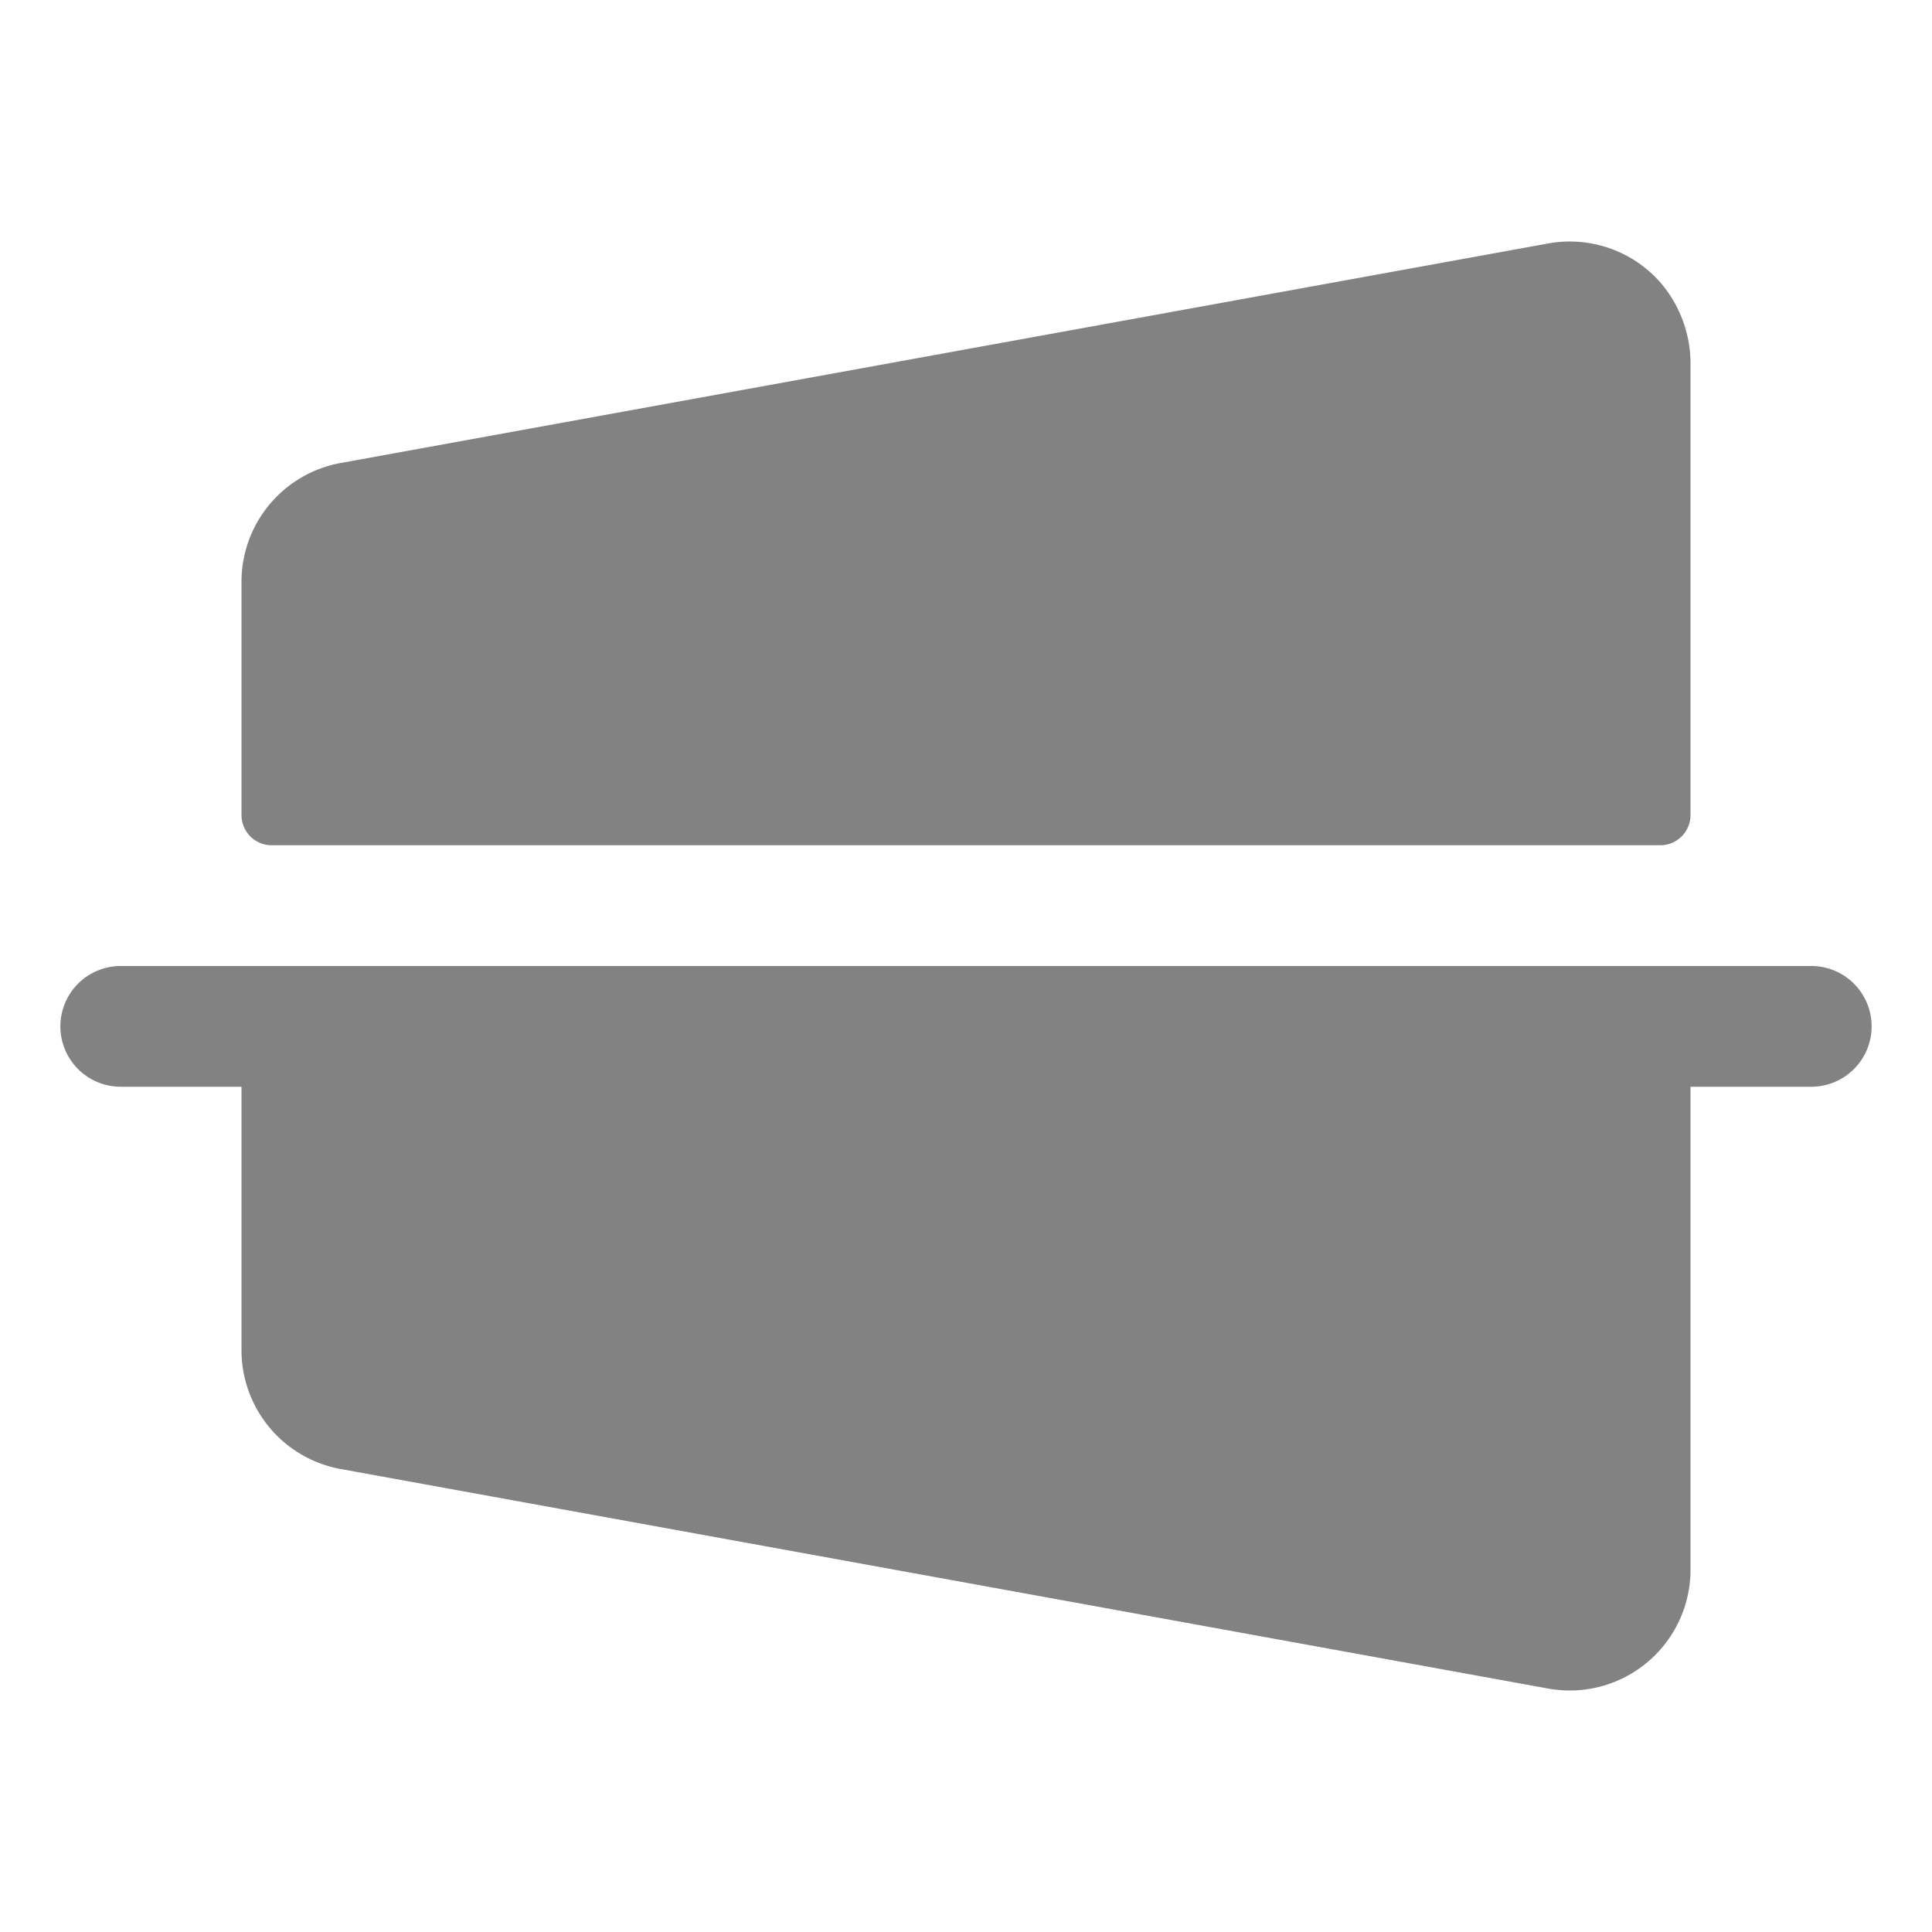 <svg xmlns="http://www.w3.org/2000/svg" width="32" height="32" fill="#828282" viewBox="0 0 256 256"><path d="M248,136a8,8,0,0,1-8,8H224v64a16,16,0,0,1-16,16,16.47,16.47,0,0,1-2.87-.26l-160-29.09A16,16,0,0,1,32,178.91V144H16a8,8,0,0,1,0-16H240A8,8,0,0,1,248,136ZM36,112H220a4,4,0,0,0,4-4V48.42a16.48,16.48,0,0,0-4.07-11.08,16,16,0,0,0-14.79-5.08l-160,29.09A16,16,0,0,0,32,77.09V108A4,4,0,0,0,36,112Z"></path></svg>